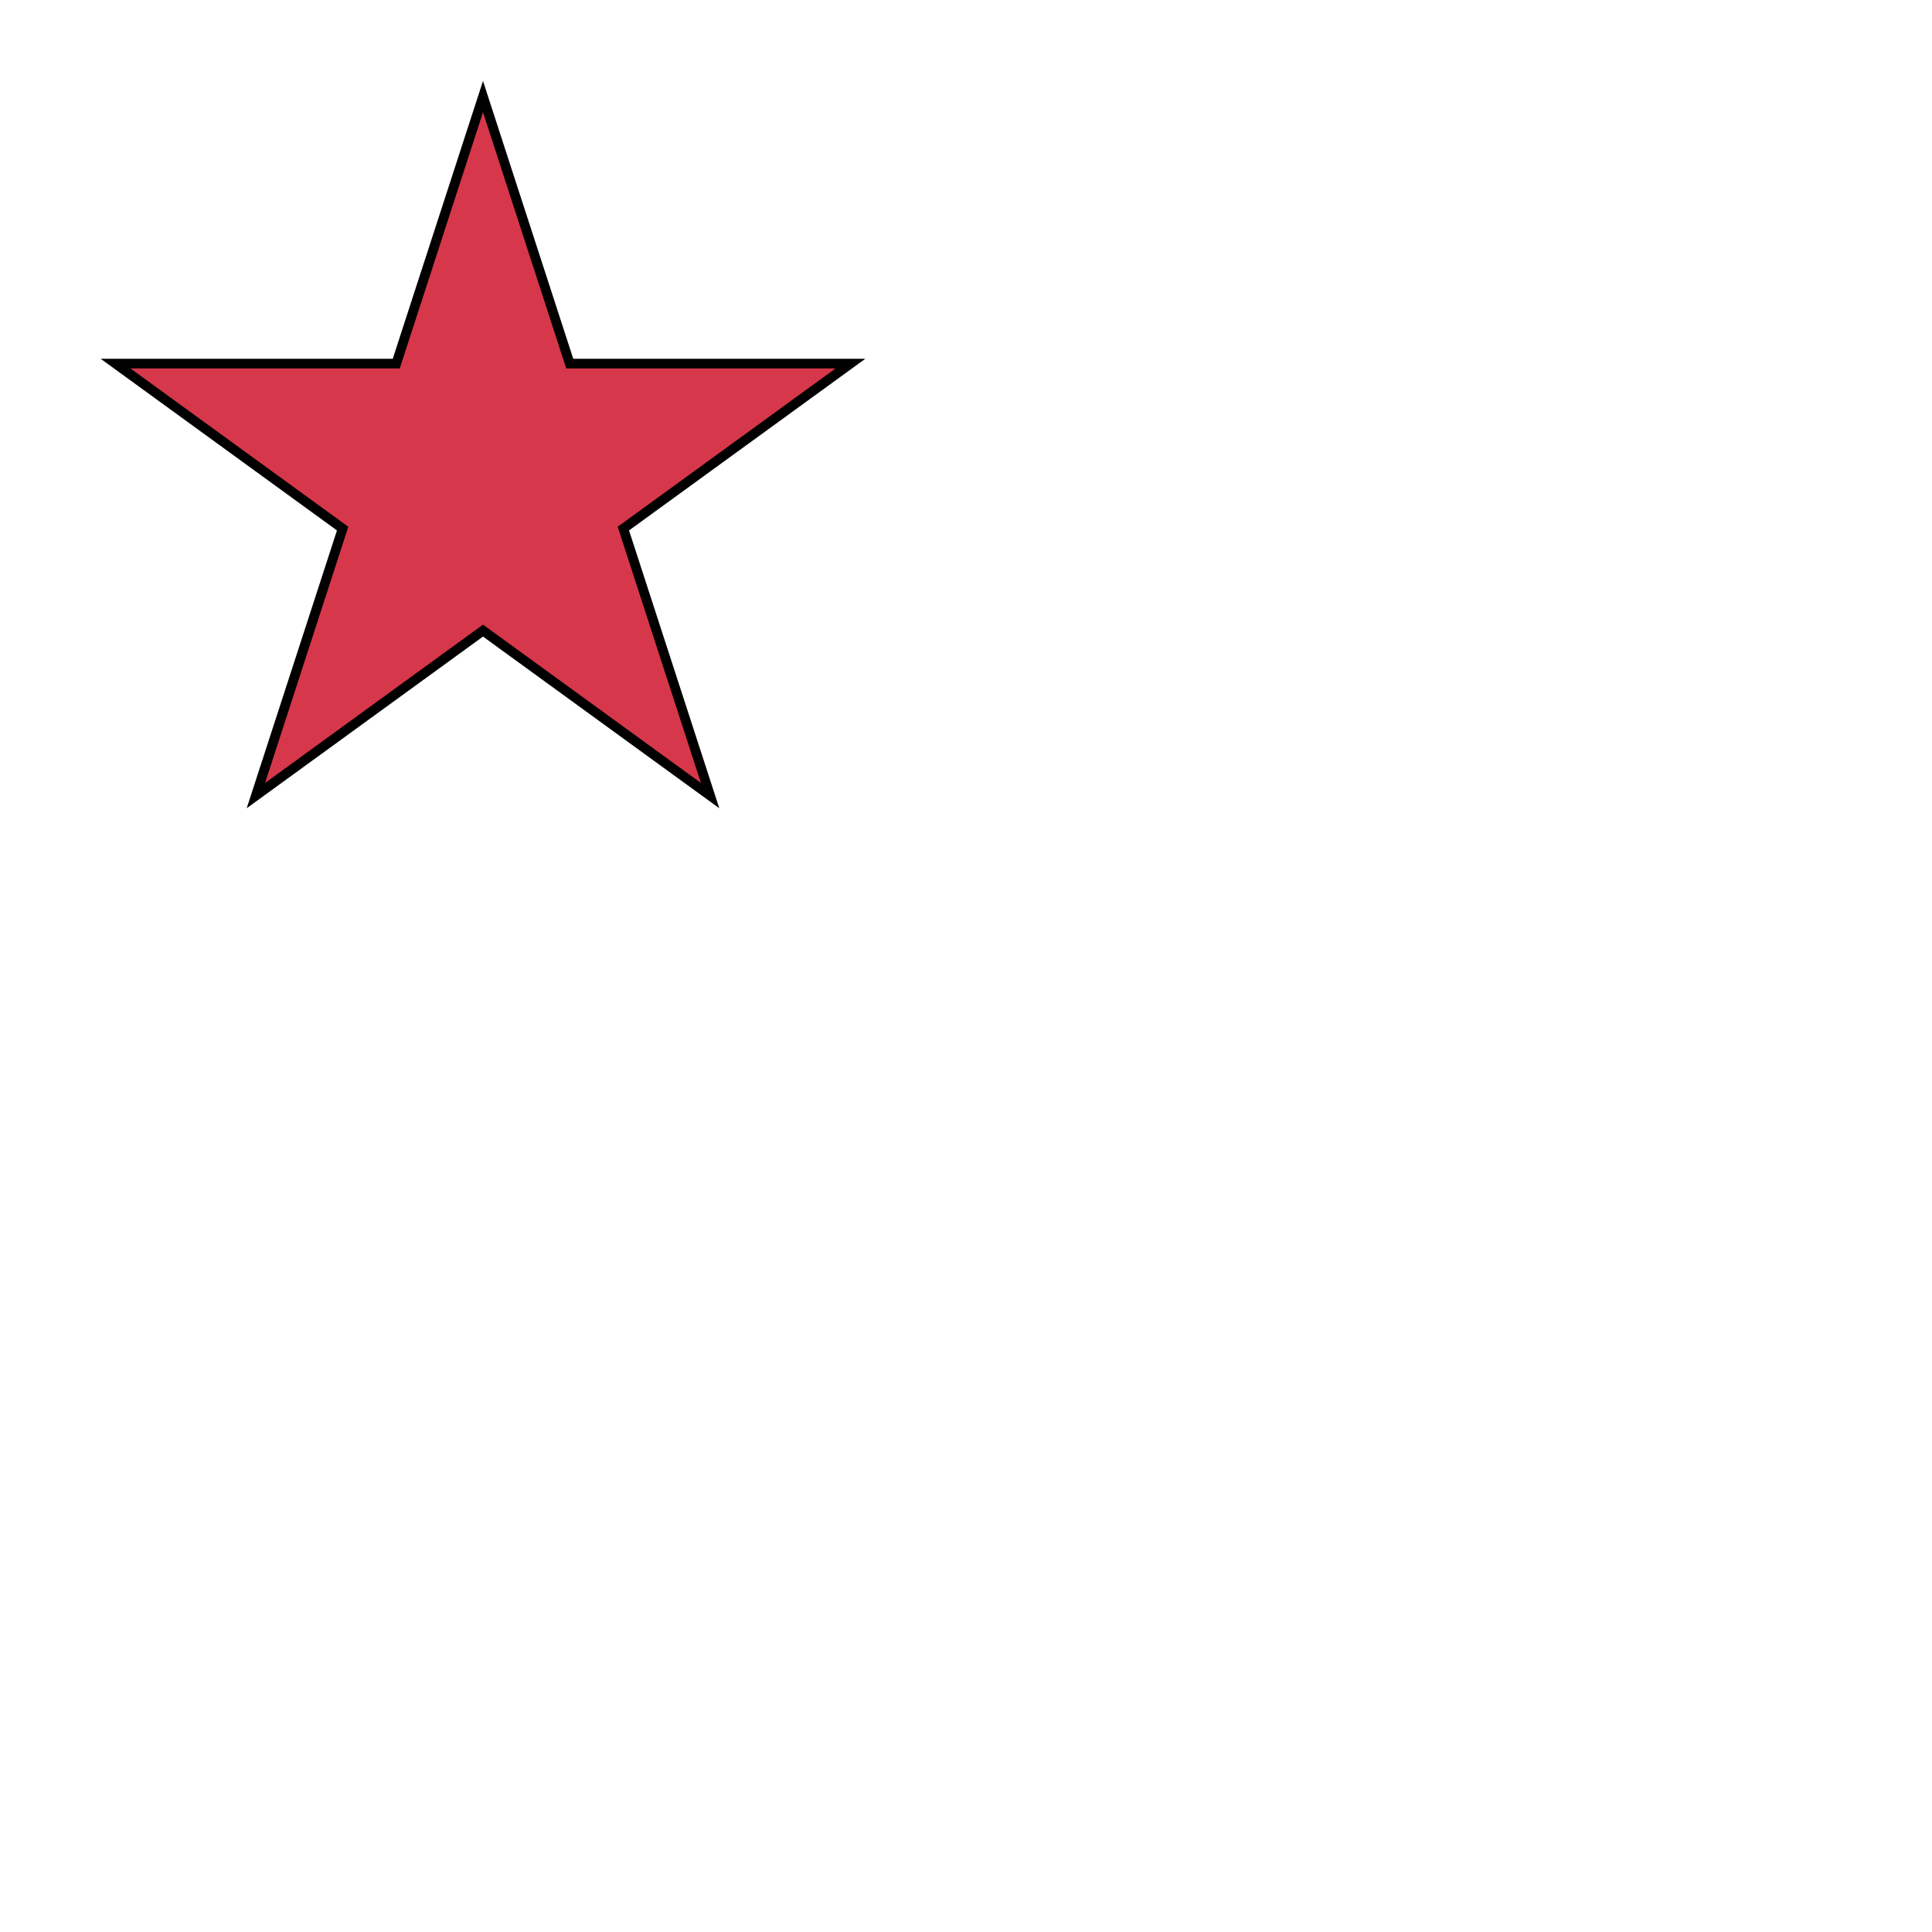 <svg xmlns="http://www.w3.org/2000/svg" fill="#d7374a" stroke="#000" viewBox="50 50 200 200">
  <g id="mullet">
    <polygon points="100 60 108.98 87.64 138.04 87.64 114.53 104.72 123.51 132.36 100 115.28 76.49 132.36 85.47 104.72 61.96 87.64 91.02 87.64"/>
  </g>
</svg>
